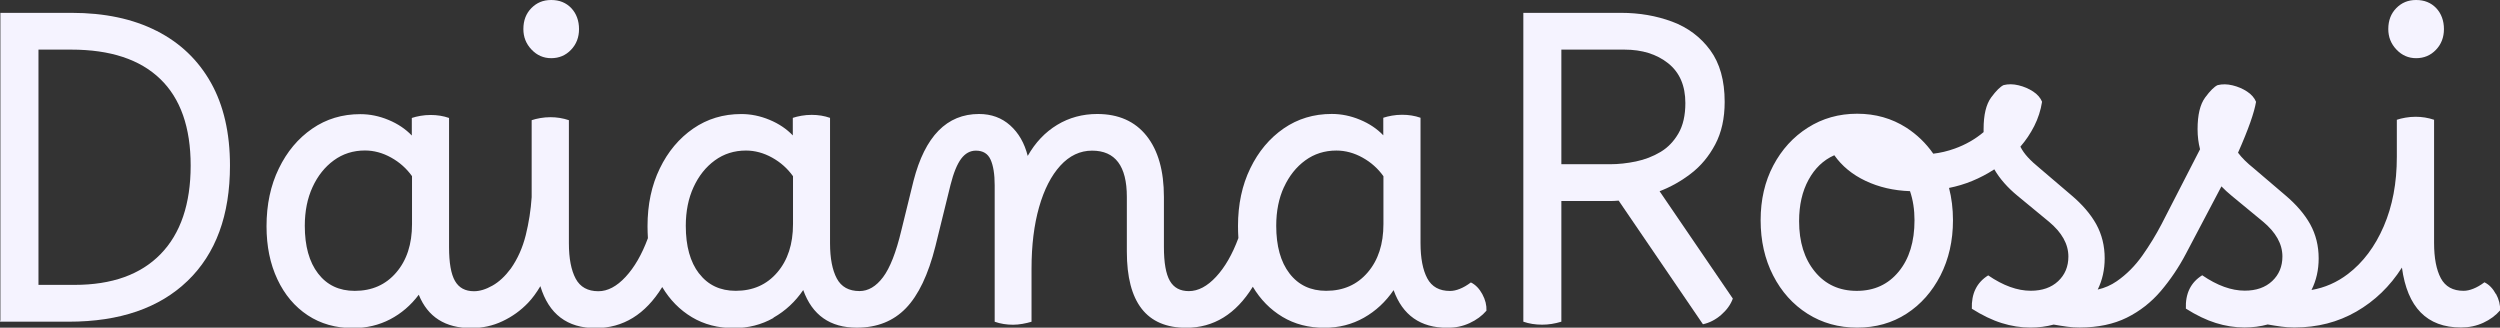 <svg width="206" height="27" viewBox="0 0 206 27" fill="none" xmlns="http://www.w3.org/2000/svg">
<rect x="0" y="0" width="206" height="27" fill="#333333" stroke="none"/>
<g clip-path="url(#clip0_64_4)">
<path d="M12.895 2.54C10.95 1.553 8.619 1.059 5.9 1.059H0.033V26.366L0 26.507H5.664C9.868 26.507 13.131 25.384 15.459 23.142C17.787 20.9 18.95 17.731 18.95 13.643C18.95 10.963 18.43 8.691 17.384 6.823C16.338 4.956 14.845 3.527 12.899 2.54H12.895ZM13.233 20.938C11.581 22.631 9.217 23.474 6.136 23.474H3.17V4.088H5.868C9.082 4.088 11.528 4.892 13.2 6.504C14.873 8.112 15.711 10.495 15.711 13.643C15.711 16.791 14.885 19.245 13.233 20.938Z" fill="#F5F3FF"/>
<path d="M45.416 4.794C46.068 4.794 46.613 4.565 47.052 4.105C47.492 3.646 47.712 3.076 47.712 2.395C47.712 1.714 47.496 1.115 47.073 0.668C46.645 0.221 46.096 0 45.42 0C44.745 0 44.224 0.225 43.785 0.668C43.345 1.115 43.126 1.689 43.126 2.395C43.126 3.054 43.349 3.616 43.801 4.088C44.249 4.56 44.79 4.794 45.42 4.794H45.416Z" fill="#F5F3FF"/>
<path d="M63.74 26.171C64.717 25.617 65.531 24.86 66.186 23.899C66.927 25.966 68.4 27 70.601 27C72.265 27 73.612 26.464 74.646 25.396C75.679 24.328 76.489 22.631 77.075 20.304L78.324 15.229C78.573 14.242 78.866 13.528 79.199 13.081C79.537 12.634 79.94 12.413 80.412 12.413C80.998 12.413 81.401 12.66 81.624 13.153C81.848 13.647 81.962 14.353 81.962 15.268V26.511C82.434 26.677 82.939 26.758 83.48 26.758C83.728 26.758 83.985 26.732 84.257 26.685C84.526 26.638 84.774 26.579 84.998 26.511V22.142C84.998 20.215 85.205 18.526 85.621 17.067C86.036 15.612 86.621 14.472 87.374 13.647C88.127 12.826 88.998 12.413 89.987 12.413C91.895 12.413 92.852 13.681 92.852 16.22V20.734C92.852 24.916 94.479 27.009 97.739 27.009C100.009 27.009 101.84 25.881 103.232 23.627C103.863 24.686 104.677 25.511 105.678 26.111C106.679 26.711 107.83 27.009 109.132 27.009C110.325 27.009 111.407 26.732 112.388 26.179C113.364 25.626 114.178 24.869 114.833 23.907C115.574 25.975 117.047 27.009 119.248 27.009H119.281C119.932 27.009 120.538 26.881 121.1 26.621C121.662 26.362 122.121 26.022 122.484 25.601C122.504 25.154 122.394 24.703 122.146 24.243C121.898 23.784 121.584 23.461 121.202 23.273C120.888 23.508 120.583 23.686 120.29 23.801C119.997 23.92 119.729 23.975 119.48 23.975C118.606 23.975 117.979 23.631 117.609 22.938C117.238 22.244 117.051 21.274 117.051 20.032V9.703C116.579 9.537 116.075 9.457 115.533 9.457C115.24 9.457 114.96 9.482 114.691 9.529C114.422 9.576 114.186 9.635 113.983 9.703V11.15C113.466 10.609 112.823 10.18 112.062 9.865C111.297 9.546 110.524 9.389 109.735 9.389C108.249 9.389 106.931 9.788 105.771 10.588C104.616 11.388 103.696 12.481 103.025 13.868C102.349 15.255 102.011 16.841 102.011 18.628C102.011 18.956 102.023 19.288 102.044 19.615C101.547 20.955 100.937 22.019 100.205 22.806C99.476 23.593 98.727 23.988 97.962 23.988C97.242 23.988 96.721 23.707 96.396 23.142C96.07 22.576 95.907 21.648 95.907 20.355V16.233C95.907 14.072 95.431 12.392 94.475 11.192C93.519 9.993 92.164 9.393 90.414 9.393C89.201 9.393 88.099 9.691 87.11 10.29C86.121 10.89 85.311 11.741 84.685 12.847C84.416 11.788 83.932 10.95 83.236 10.329C82.54 9.708 81.686 9.393 80.672 9.393C78.019 9.393 76.221 11.226 75.276 14.893L74.263 19.015C73.836 20.802 73.335 22.078 72.762 22.84C72.188 23.605 71.541 23.984 70.825 23.984C69.95 23.984 69.323 23.639 68.953 22.946C68.583 22.253 68.395 21.283 68.395 20.041V9.712C67.924 9.546 67.419 9.465 66.878 9.465C66.585 9.465 66.304 9.491 66.035 9.537C65.767 9.584 65.531 9.644 65.327 9.712V11.158C64.811 10.618 64.168 10.188 63.407 9.873C62.642 9.554 61.868 9.397 61.079 9.397C59.594 9.397 58.275 9.797 57.116 10.597C55.96 11.396 55.04 12.49 54.369 13.877C53.693 15.263 53.356 16.85 53.356 18.637C53.356 18.964 53.368 19.296 53.388 19.624C52.892 20.964 52.281 22.027 51.549 22.814C50.821 23.601 50.072 23.997 49.307 23.997C48.432 23.997 47.805 23.652 47.435 22.959C47.065 22.265 46.877 21.295 46.877 20.053V9.903C46.381 9.737 45.877 9.657 45.36 9.657C45.067 9.657 44.786 9.682 44.517 9.729C44.249 9.776 44.013 9.835 43.809 9.903V16.246C43.74 17.305 43.577 18.347 43.321 19.381C43.061 20.415 42.654 21.329 42.092 22.129C41.62 22.763 41.115 23.235 40.574 23.537C40.033 23.844 39.529 23.997 39.056 23.997C38.336 23.997 37.815 23.716 37.49 23.15C37.164 22.584 37.002 21.657 37.002 20.364V9.72C36.529 9.554 36.025 9.474 35.484 9.474C35.191 9.474 34.91 9.499 34.641 9.546C34.373 9.593 34.137 9.652 33.933 9.72V11.167C33.416 10.627 32.774 10.197 32.013 9.882C31.248 9.563 30.474 9.406 29.685 9.406C28.2 9.406 26.881 9.805 25.722 10.605C24.562 11.405 23.646 12.498 22.975 13.885C22.299 15.272 21.962 16.858 21.962 18.645C21.962 20.291 22.259 21.746 22.857 23.014C23.451 24.282 24.285 25.269 25.351 25.975C26.418 26.681 27.663 27.034 29.079 27.034C30.202 27.034 31.223 26.792 32.147 26.311C33.067 25.83 33.856 25.154 34.507 24.286C35.248 26.119 36.688 27.034 38.825 27.034C39.744 27.034 40.607 26.847 41.404 26.468C42.202 26.094 42.906 25.588 43.512 24.954C43.87 24.579 44.208 24.12 44.526 23.58C45.221 25.881 46.739 27.034 49.075 27.034C51.346 27.034 53.177 25.907 54.568 23.652C55.199 24.711 56.013 25.537 57.014 26.137C58.015 26.736 59.166 27.034 60.469 27.034C61.661 27.034 62.743 26.758 63.724 26.204L63.74 26.171ZM105.8 15.421C106.227 14.493 106.813 13.757 107.554 13.217C108.294 12.677 109.149 12.405 110.117 12.405C110.858 12.405 111.578 12.6 112.274 12.987C112.97 13.374 113.543 13.885 113.995 14.519V18.466C113.995 20.113 113.564 21.44 112.697 22.448C111.83 23.461 110.691 23.963 109.275 23.963C107.993 23.963 106.988 23.486 106.255 22.533C105.523 21.581 105.161 20.27 105.161 18.603C105.161 17.403 105.372 16.34 105.8 15.412V15.421ZM33.95 18.471C33.95 20.117 33.518 21.444 32.651 22.453C31.785 23.465 30.645 23.967 29.229 23.967C27.948 23.967 26.942 23.491 26.21 22.538C25.477 21.585 25.115 20.274 25.115 18.607C25.115 17.407 25.327 16.344 25.754 15.416C26.181 14.489 26.767 13.753 27.508 13.213C28.249 12.673 29.103 12.4 30.072 12.4C30.812 12.4 31.532 12.596 32.228 12.983C32.924 13.37 33.498 13.881 33.95 14.515V18.462V18.471ZM57.604 22.542C56.871 21.589 56.509 20.279 56.509 18.611C56.509 17.412 56.721 16.348 57.148 15.421C57.575 14.493 58.161 13.757 58.902 13.217C59.643 12.677 60.497 12.405 61.466 12.405C62.206 12.405 62.926 12.6 63.622 12.987C64.318 13.374 64.892 13.885 65.344 14.519V18.466C65.344 20.113 64.912 21.44 64.046 22.448C63.179 23.461 62.039 23.963 60.623 23.963C59.342 23.963 58.336 23.486 57.604 22.533V22.542Z" fill="#F5F3FF"/>
<path d="M128.656 26.507V16.565H132.669C132.893 16.565 133.129 16.552 133.377 16.531L140.323 26.719C140.864 26.6 141.361 26.345 141.824 25.945C142.284 25.545 142.606 25.099 142.785 24.605L136.75 15.757C137.67 15.404 138.537 14.919 139.346 14.293C140.156 13.672 140.819 12.873 141.336 11.898C141.853 10.924 142.113 9.754 142.113 8.393C142.113 6.632 141.715 5.211 140.917 4.126C140.119 3.046 139.074 2.263 137.78 1.782C136.486 1.302 135.086 1.059 133.58 1.059H125.523V26.507C125.995 26.672 126.512 26.753 127.074 26.753C127.59 26.753 128.119 26.672 128.656 26.507ZM128.656 4.088H133.849C135.31 4.088 136.51 4.462 137.458 5.215C138.402 5.968 138.874 7.062 138.874 8.495C138.874 9.508 138.683 10.341 138.301 10.997C137.918 11.656 137.426 12.166 136.815 12.528C136.205 12.89 135.538 13.149 134.809 13.302C134.077 13.455 133.365 13.532 132.669 13.532H128.656V4.088Z" fill="#F5F3FF"/>
<path d="M199.086 4.794C199.737 4.794 200.283 4.565 200.722 4.105C201.162 3.646 201.381 3.076 201.381 2.395C201.381 1.714 201.166 1.115 200.743 0.668C200.315 0.221 199.766 0 199.09 0C198.415 0 197.894 0.225 197.455 0.668C197.015 1.115 196.795 1.689 196.795 2.395C196.795 3.054 197.019 3.616 197.471 4.088C197.919 4.56 198.46 4.794 199.09 4.794H199.086Z" fill="#F5F3FF"/>
<path d="M205.662 24.231C205.414 23.771 205.101 23.448 204.718 23.261C204.405 23.495 204.1 23.673 203.807 23.788C203.514 23.907 203.245 23.963 202.997 23.963C202.122 23.963 201.495 23.618 201.125 22.925C200.755 22.231 200.568 21.261 200.568 20.019V9.869C200.071 9.703 199.567 9.622 199.05 9.622C198.757 9.622 198.476 9.648 198.207 9.695C197.939 9.742 197.703 9.801 197.499 9.869V12.936C197.499 15.076 197.141 16.978 196.421 18.645C195.701 20.313 194.72 21.623 193.471 22.576C192.563 23.269 191.562 23.707 190.468 23.895C190.863 23.108 191.058 22.24 191.058 21.291C191.058 20.257 190.826 19.326 190.366 18.488C189.906 17.654 189.214 16.85 188.291 16.072L185.727 13.885C185.434 13.651 185.182 13.425 184.97 13.217C184.755 13.004 184.572 12.796 184.413 12.583C184.84 11.622 185.178 10.784 185.426 10.082C185.674 9.376 185.829 8.814 185.898 8.389C185.764 8.061 185.516 7.776 185.157 7.542C184.799 7.308 184.401 7.138 183.961 7.032C183.522 6.925 183.111 6.921 182.732 7.015C182.464 7.134 182.118 7.474 181.703 8.036C181.288 8.602 181.08 9.469 181.08 10.643C181.08 11.23 181.149 11.784 181.284 12.298L178.114 18.466C177.662 19.334 177.137 20.198 176.531 21.057C175.924 21.916 175.22 22.618 174.423 23.171C173.951 23.499 173.426 23.729 172.852 23.86C173.235 23.082 173.426 22.223 173.426 21.287C173.426 20.253 173.194 19.322 172.734 18.483C172.274 17.65 171.583 16.846 170.659 16.067L168.095 13.881C167.692 13.553 167.359 13.247 167.102 12.966C166.842 12.685 166.634 12.392 166.48 12.085C166.927 11.571 167.31 11.001 167.627 10.375C167.941 9.754 168.156 9.091 168.266 8.385C168.132 8.057 167.884 7.772 167.526 7.538C167.167 7.304 166.769 7.134 166.329 7.028C165.89 6.921 165.479 6.917 165.1 7.011C164.832 7.13 164.486 7.47 164.071 8.031C163.656 8.597 163.448 9.465 163.448 10.639V10.886C162.752 11.473 161.959 11.924 161.072 12.243C160.47 12.46 159.88 12.596 159.302 12.664C158.695 11.796 157.955 11.082 157.076 10.516C155.884 9.754 154.537 9.371 153.031 9.371C151.525 9.371 150.17 9.754 148.97 10.516C147.765 11.277 146.817 12.319 146.121 13.634C145.426 14.948 145.076 16.454 145.076 18.147C145.076 19.84 145.417 21.355 146.105 22.695C146.789 24.035 147.733 25.086 148.937 25.851C150.138 26.613 151.505 26.996 153.035 26.996C154.565 26.996 155.916 26.613 157.096 25.851C158.276 25.09 159.208 24.035 159.896 22.695C160.579 21.355 160.925 19.84 160.925 18.147C160.925 17.199 160.815 16.314 160.6 15.485C161.898 15.229 163.143 14.723 164.331 13.953C164.779 14.727 165.422 15.459 166.252 16.14L168.815 18.254C169.894 19.147 170.435 20.108 170.435 21.142C170.435 21.963 170.154 22.64 169.593 23.167C169.031 23.695 168.278 23.958 167.334 23.958C166.232 23.958 165.064 23.537 163.827 22.691C162.883 23.278 162.435 24.197 162.48 25.439C163.334 25.979 164.152 26.375 164.942 26.621C165.727 26.868 166.516 26.991 167.302 26.991C167.977 26.991 168.616 26.911 169.222 26.745C169.625 26.817 170 26.872 170.333 26.919C170.655 26.966 170.988 26.987 171.334 26.987C171.338 26.987 171.342 26.987 171.347 26.987C171.355 26.987 171.359 26.987 171.367 26.987C171.371 26.987 171.375 26.987 171.379 26.987C171.379 26.987 171.387 26.987 171.391 26.987C172.877 26.983 174.162 26.711 175.241 26.179C176.331 25.639 177.267 24.903 178.057 23.975C178.842 23.048 179.53 22.031 180.112 20.925L182.842 15.744C182.911 15.604 182.976 15.476 183.046 15.357C183.294 15.616 183.575 15.872 183.888 16.131L186.451 18.245C187.53 19.139 188.071 20.1 188.071 21.134C188.071 21.955 187.79 22.631 187.229 23.159C186.667 23.686 185.914 23.95 184.97 23.95C183.868 23.95 182.7 23.529 181.463 22.682C180.519 23.269 180.067 24.188 180.116 25.43C180.97 25.971 181.788 26.366 182.578 26.613C183.363 26.86 184.152 26.983 184.938 26.983C185.613 26.983 186.252 26.902 186.858 26.736C187.261 26.808 187.636 26.864 187.969 26.911C188.307 26.957 188.653 26.983 189.015 26.983C189.027 26.983 189.04 26.983 189.052 26.983C189.064 26.983 189.072 26.983 189.084 26.983C190.952 26.983 192.641 26.549 194.159 25.677C195.676 24.805 196.93 23.597 197.919 22.048C198.366 25.337 199.986 26.983 202.773 26.983H202.806C203.457 26.983 204.063 26.855 204.625 26.596C205.186 26.336 205.646 25.996 206.008 25.575C206.028 25.128 205.919 24.677 205.67 24.218L205.662 24.231ZM156.453 22.38C155.586 23.439 154.435 23.967 152.998 23.967C151.562 23.967 150.406 23.439 149.544 22.38C148.677 21.321 148.246 19.938 148.246 18.22C148.246 16.905 148.502 15.77 149.023 14.817C149.54 13.864 150.248 13.187 151.147 12.792C151.778 13.685 152.636 14.391 153.727 14.906C154.817 15.421 156.038 15.706 157.385 15.752C157.633 16.48 157.755 17.28 157.755 18.147C157.755 19.909 157.324 21.321 156.457 22.376L156.453 22.38Z" fill="#F5F3FF"/>
</g>
<defs>
<clipPath id="clip0_64_4">
<rect width="206" height="27" fill="white"/>
</clipPath>
</defs>
</svg>
